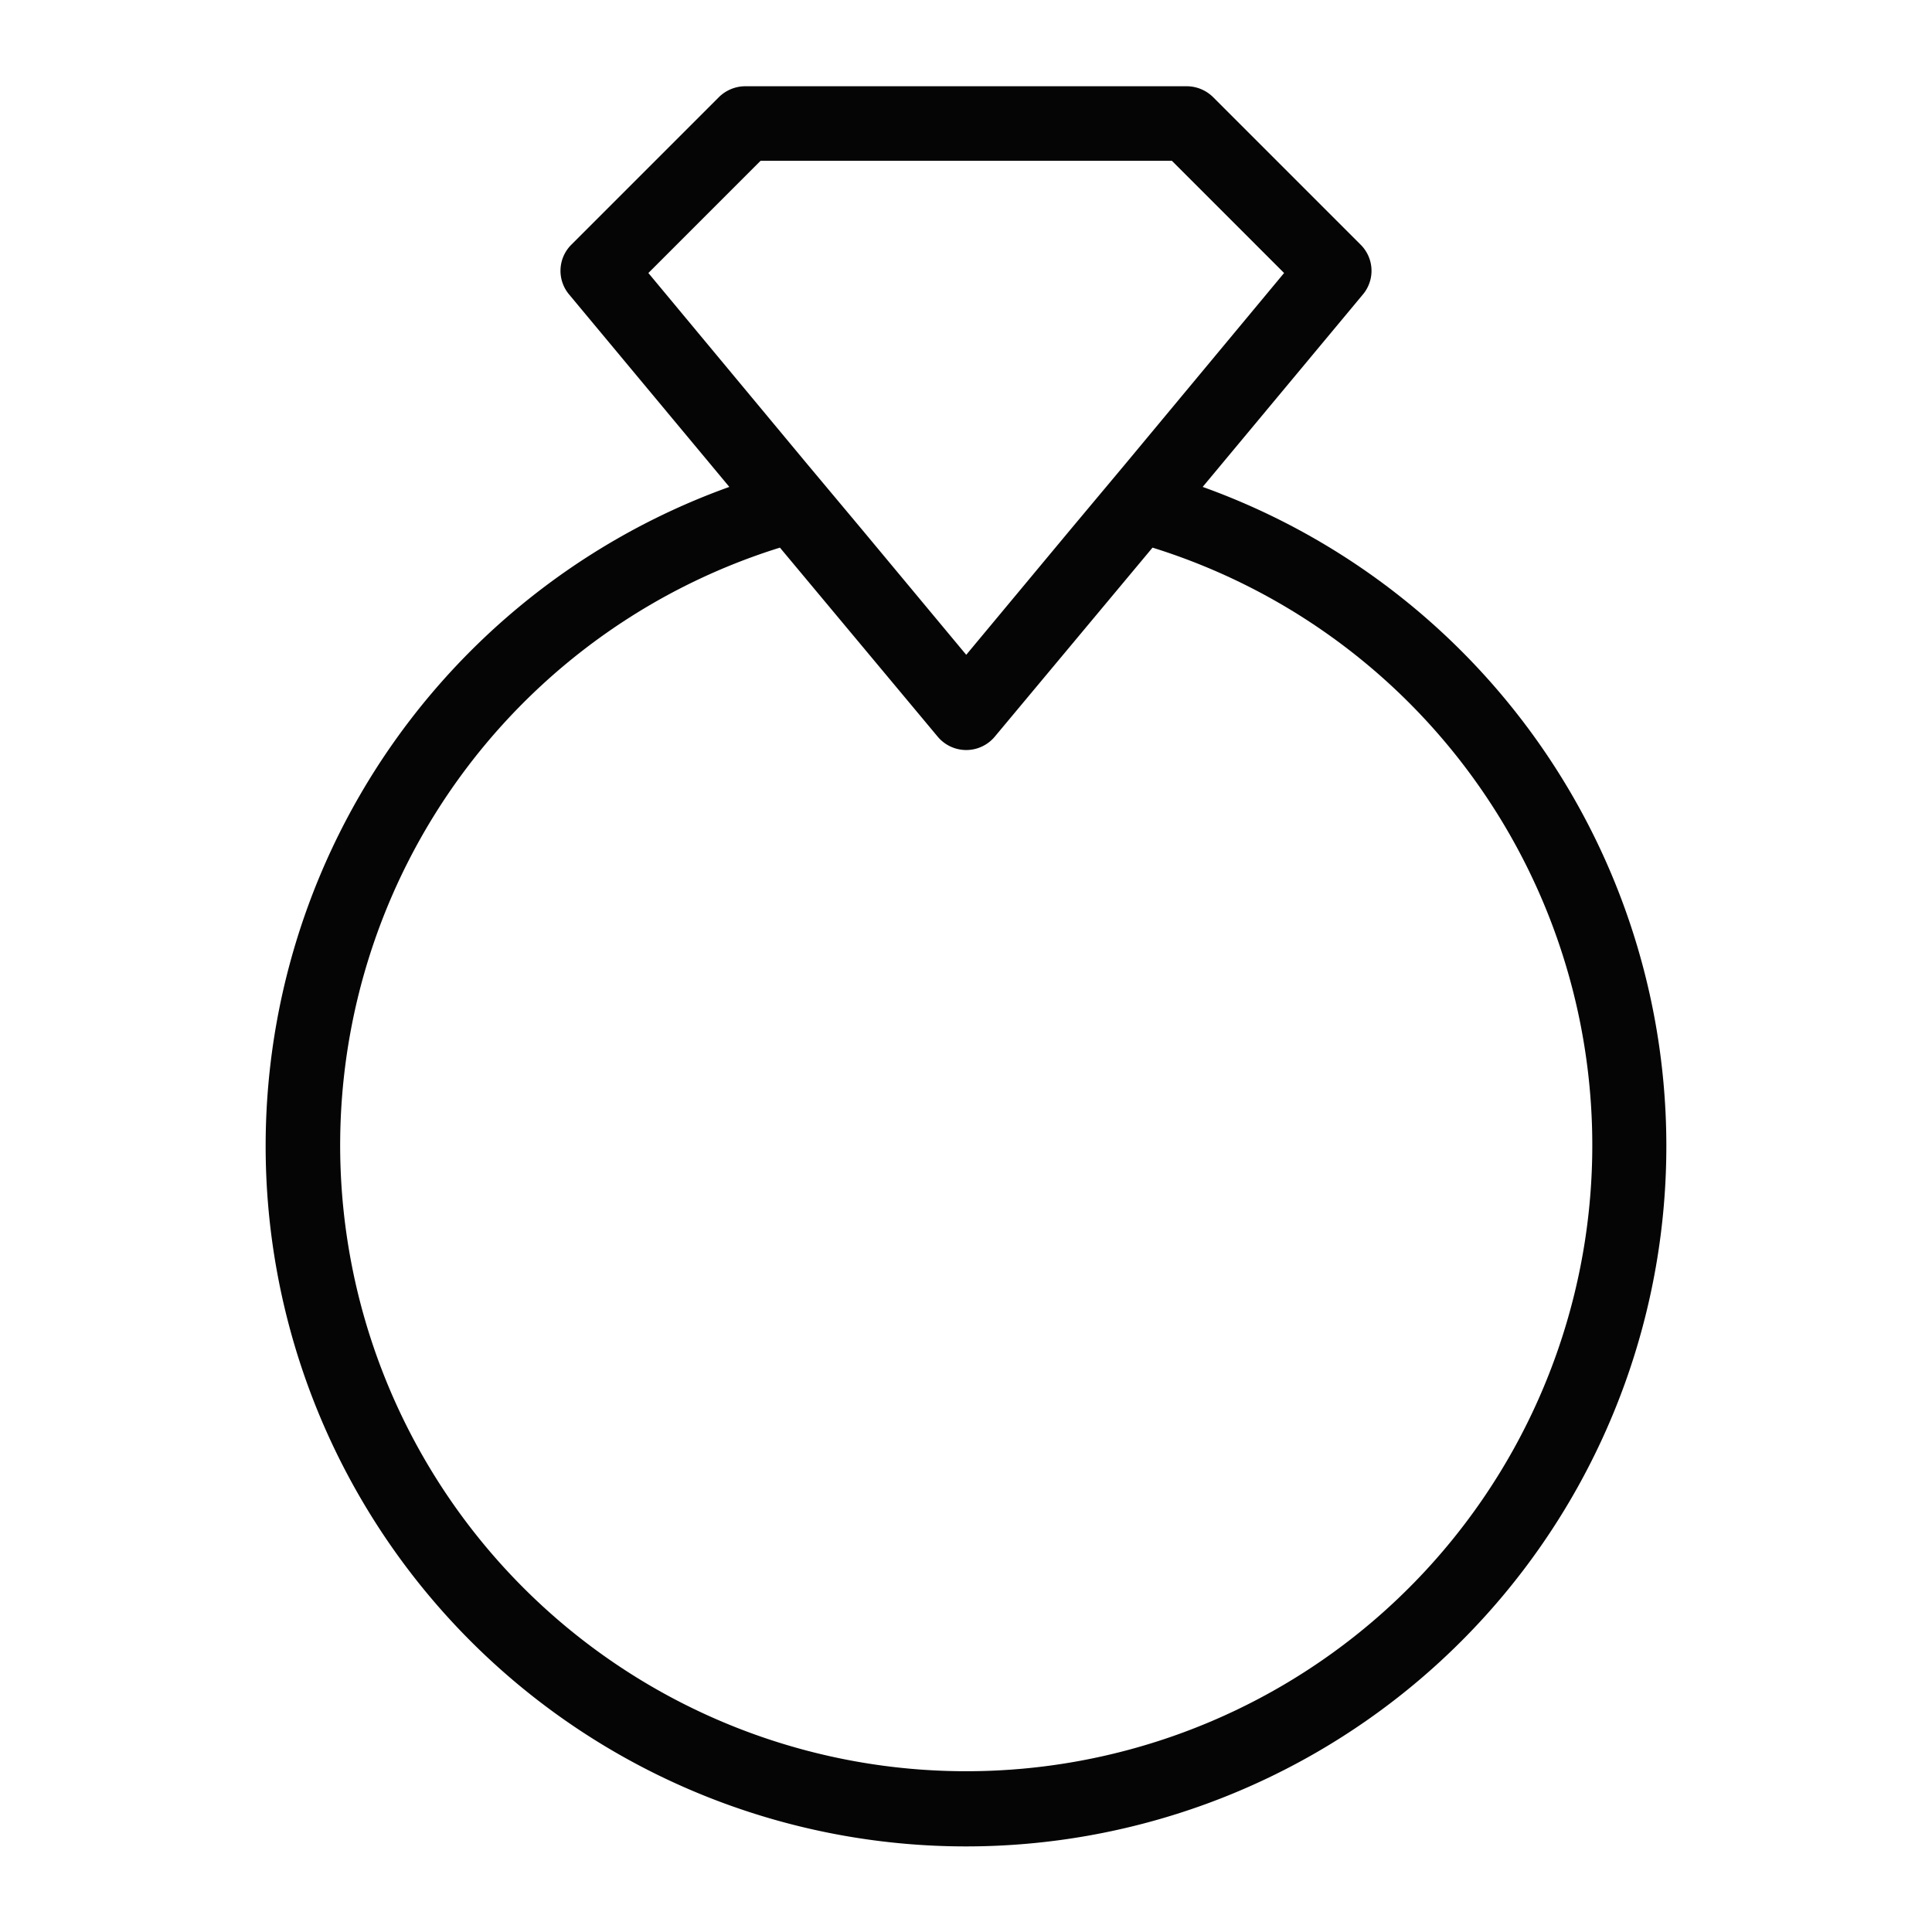 <svg xmlns="http://www.w3.org/2000/svg" width="42" height="42" viewBox="0 0 42 42"><g id="Grupo_23" data-name="Grupo 23" transform="translate(-2121 131)"><rect id="Rect&#xE1;ngulo_19" data-name="Rect&#xE1;ngulo 19" width="42" height="42" transform="translate(2121 -131)" fill="none"></rect><path id="IC_NUVIS_I_CELEBRACIONS" d="M26.14,11.08,29.62,6.9a.8.8,0,0,0-.05-1.09l-3.2-3.2a.82.82,0,0,0-.57-.24H16.19a.82.82,0,0,0-.57.24l-3.2,3.2a.8.8,0,0,0-.05,1.09l3.48,4.18a15.225,15.225,0,1,0,10.29,0ZM14.09,6.43l2.44-2.44h8.94l2.44,2.44-3.45,4.15-1.18,1.41L21,14.73l-2.28-2.74-1.18-1.41L14.09,6.43ZM21,39a13.608,13.608,0,0,1-4.05-26.6l3.43,4.11a.808.808,0,0,0,1.24,0l3.43-4.11A13.608,13.608,0,0,1,21,39Z" transform="translate(2121.005 -131.495)" fill="#050505"></path></g></svg>